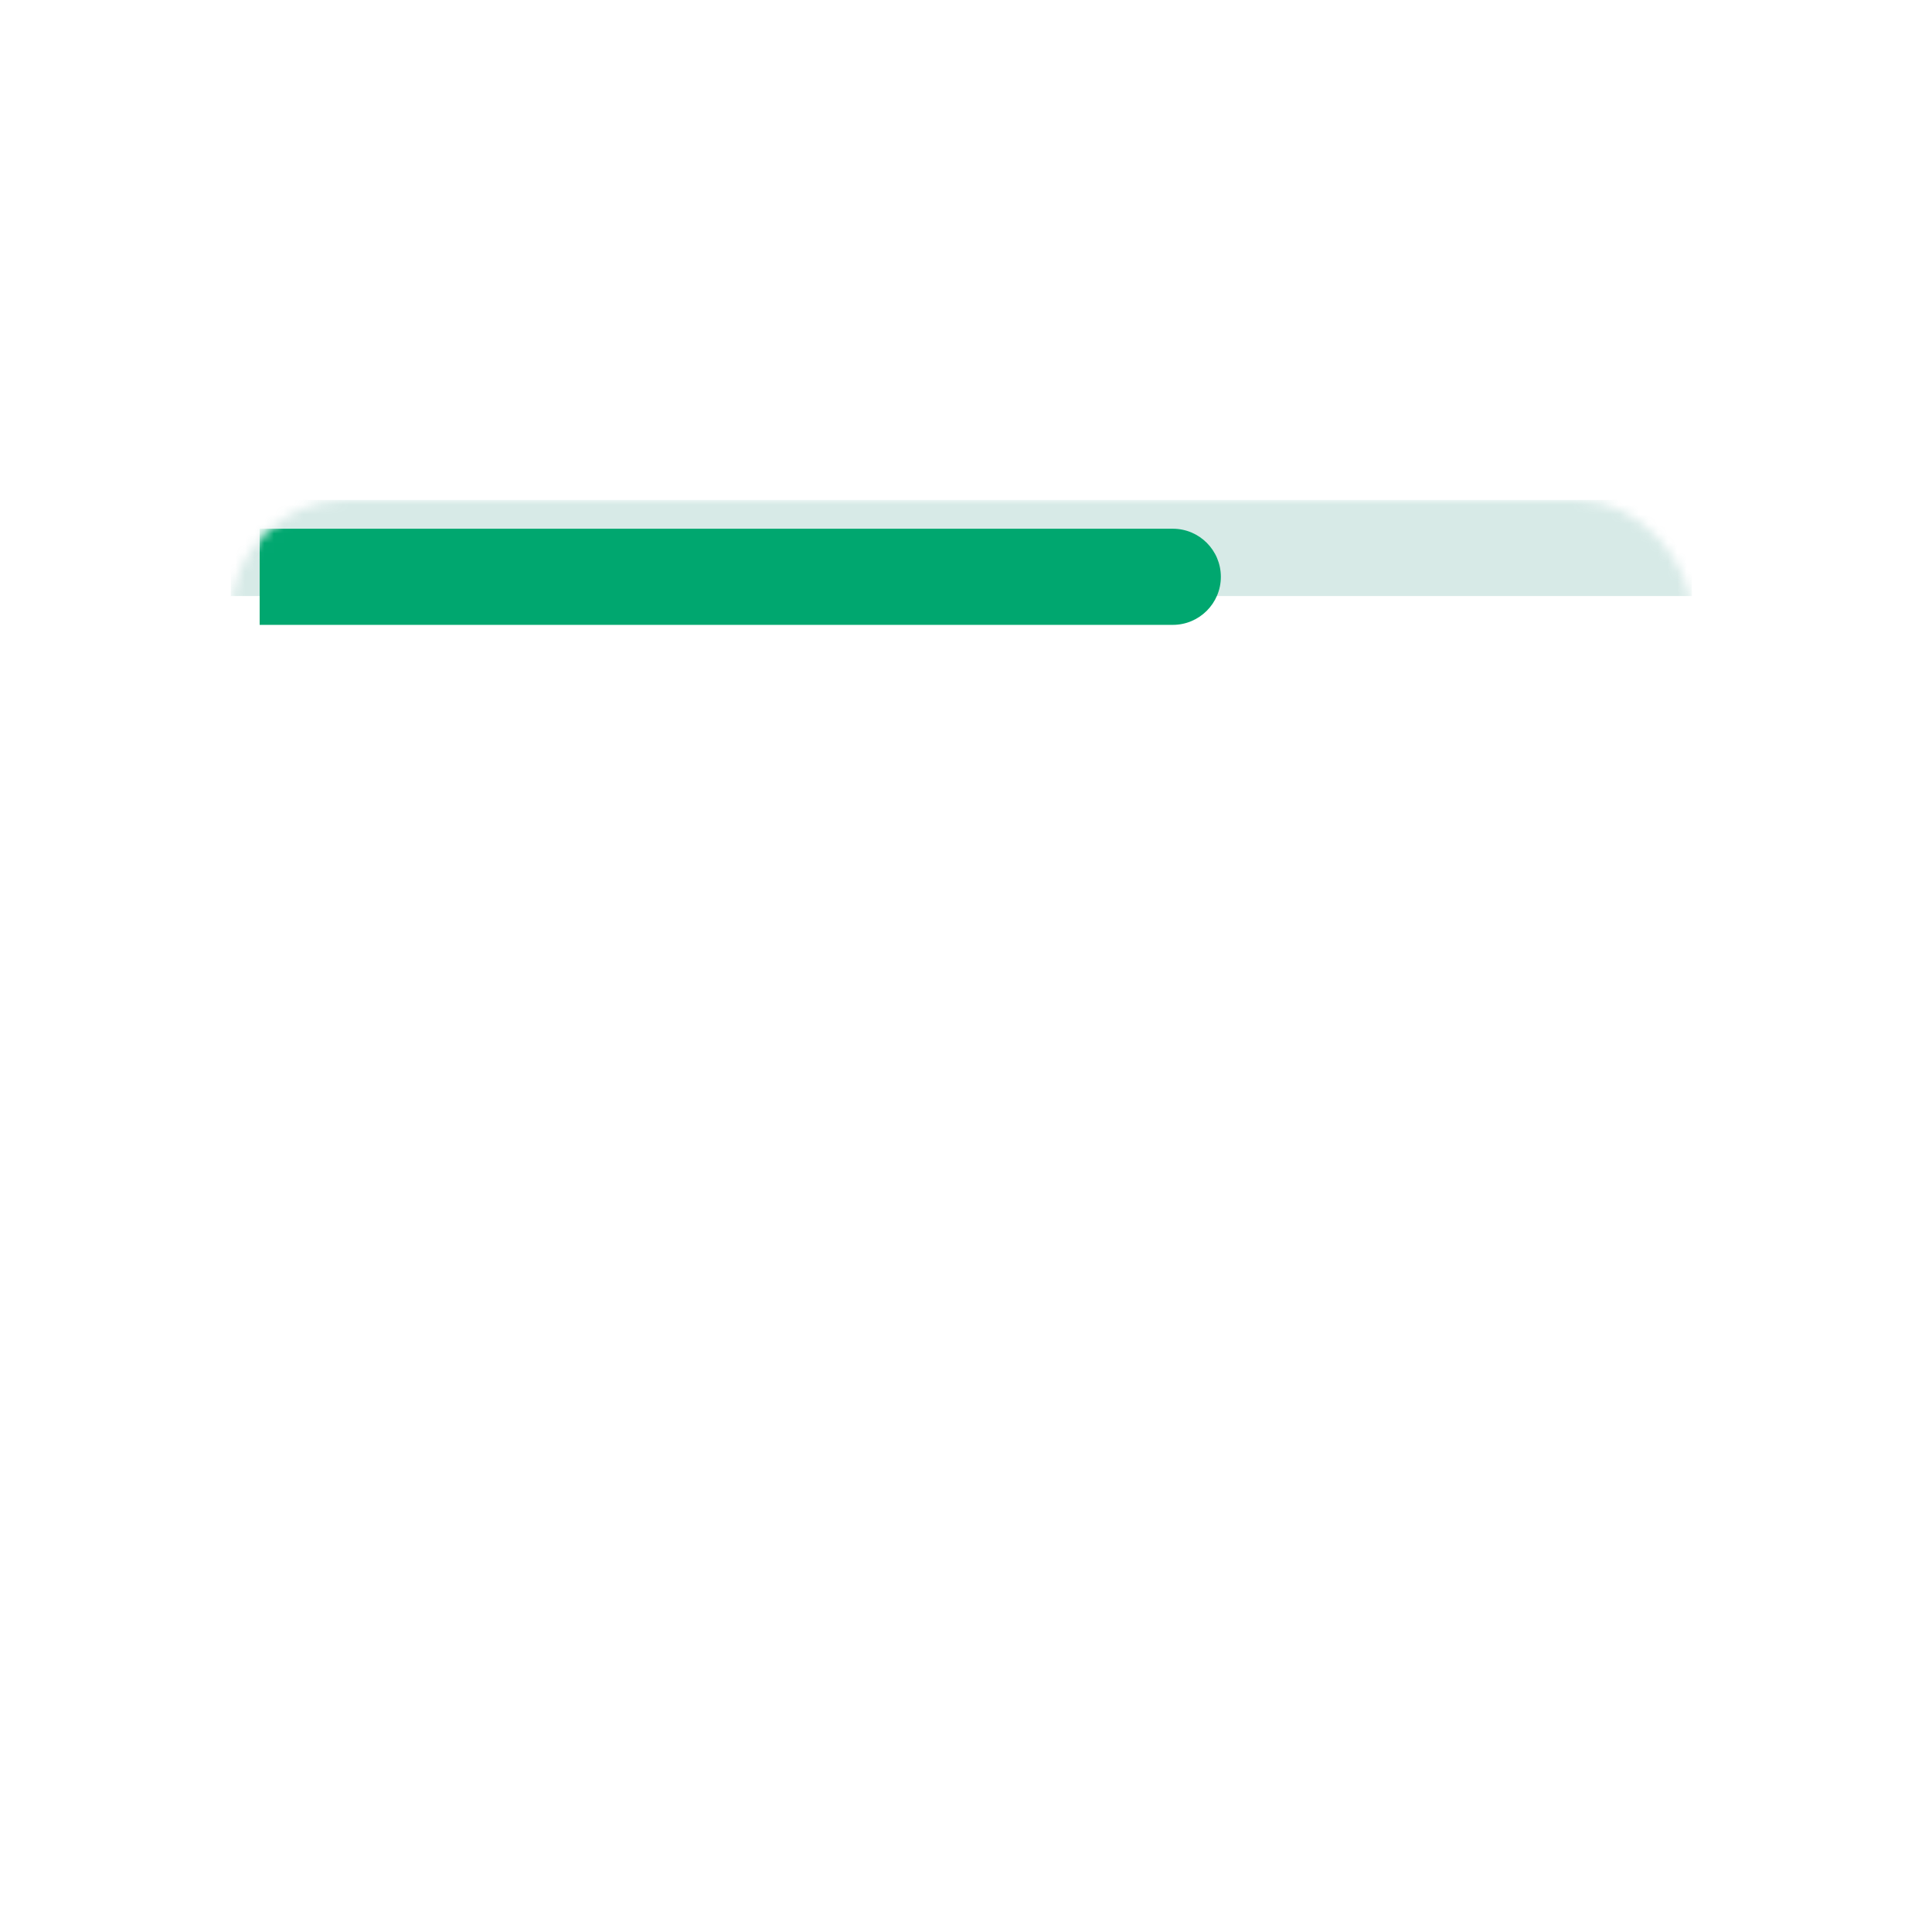 <svg width="201" height="200" viewBox="0 0 201 200" fill="none" xmlns="http://www.w3.org/2000/svg">
<g filter="url(#filter0_di_2701_141901)">
<rect x="24.014" y="52" width="152" height="96" rx="12" fill="white"/>
</g>
<mask id="mask0_2701_141901" style="mask-type:alpha" maskUnits="userSpaceOnUse" x="24" y="52" width="153" height="96">
<rect x="24.014" y="52" width="152" height="96" rx="12" fill="white"/>
</mask>
<g mask="url(#mask0_2701_141901)">
<path opacity="0.16" d="M24.014 52H176.014V62H24.014V52Z" fill="#007867"/>
<g filter="url(#filter1_di_2701_141901)">
<path d="M24.014 52H119.014C121.775 52 124.014 54.239 124.014 57V57C124.014 59.761 121.775 62 119.014 62H24.014V52Z" fill="#00A76F"/>
</g>
</g>
<defs>
<filter id="filter0_di_2701_141901" x="16.014" y="44" width="184" height="128" filterUnits="userSpaceOnUse" color-interpolation-filters="sRGB">
<feFlood flood-opacity="0" result="BackgroundImageFix"/>
<feColorMatrix in="SourceAlpha" type="matrix" values="0 0 0 0 0 0 0 0 0 0 0 0 0 0 0 0 0 0 127 0" result="hardAlpha"/>
<feOffset dx="8" dy="8"/>
<feGaussianBlur stdDeviation="8"/>
<feColorMatrix type="matrix" values="0 0 0 0 0.771 0 0 0 0 0.793 0 0 0 0 0.819 0 0 0 0.16 0"/>
<feBlend mode="normal" in2="BackgroundImageFix" result="effect1_dropShadow_2701_141901"/>
<feBlend mode="normal" in="SourceGraphic" in2="effect1_dropShadow_2701_141901" result="shape"/>
<feColorMatrix in="SourceAlpha" type="matrix" values="0 0 0 0 0 0 0 0 0 0 0 0 0 0 0 0 0 0 127 0" result="hardAlpha"/>
<feOffset dx="-2" dy="-2"/>
<feGaussianBlur stdDeviation="2"/>
<feComposite in2="hardAlpha" operator="arithmetic" k2="-1" k3="1"/>
<feColorMatrix type="matrix" values="0 0 0 0 0.717 0 0 0 0 0.741 0 0 0 0 0.768 0 0 0 0.48 0"/>
<feBlend mode="normal" in2="shape" result="effect2_innerShadow_2701_141901"/>
</filter>
<filter id="filter1_di_2701_141901" x="20.014" y="48" width="116" height="26" filterUnits="userSpaceOnUse" color-interpolation-filters="sRGB">
<feFlood flood-opacity="0" result="BackgroundImageFix"/>
<feColorMatrix in="SourceAlpha" type="matrix" values="0 0 0 0 0 0 0 0 0 0 0 0 0 0 0 0 0 0 127 0" result="hardAlpha"/>
<feOffset dx="4" dy="4"/>
<feGaussianBlur stdDeviation="4"/>
<feColorMatrix type="matrix" values="0 0 0 0 0 0 0 0 0 0.471 0 0 0 0 0.404 0 0 0 0.16 0"/>
<feBlend mode="normal" in2="BackgroundImageFix" result="effect1_dropShadow_2701_141901"/>
<feBlend mode="normal" in="SourceGraphic" in2="effect1_dropShadow_2701_141901" result="shape"/>
<feColorMatrix in="SourceAlpha" type="matrix" values="0 0 0 0 0 0 0 0 0 0 0 0 0 0 0 0 0 0 127 0" result="hardAlpha"/>
<feOffset dx="-1" dy="-1"/>
<feGaussianBlur stdDeviation="1"/>
<feComposite in2="hardAlpha" operator="arithmetic" k2="-1" k3="1"/>
<feColorMatrix type="matrix" values="0 0 0 0 0 0 0 0 0 0.471 0 0 0 0 0.404 0 0 0 0.48 0"/>
<feBlend mode="normal" in2="shape" result="effect2_innerShadow_2701_141901"/>
</filter>
</defs>
</svg>
